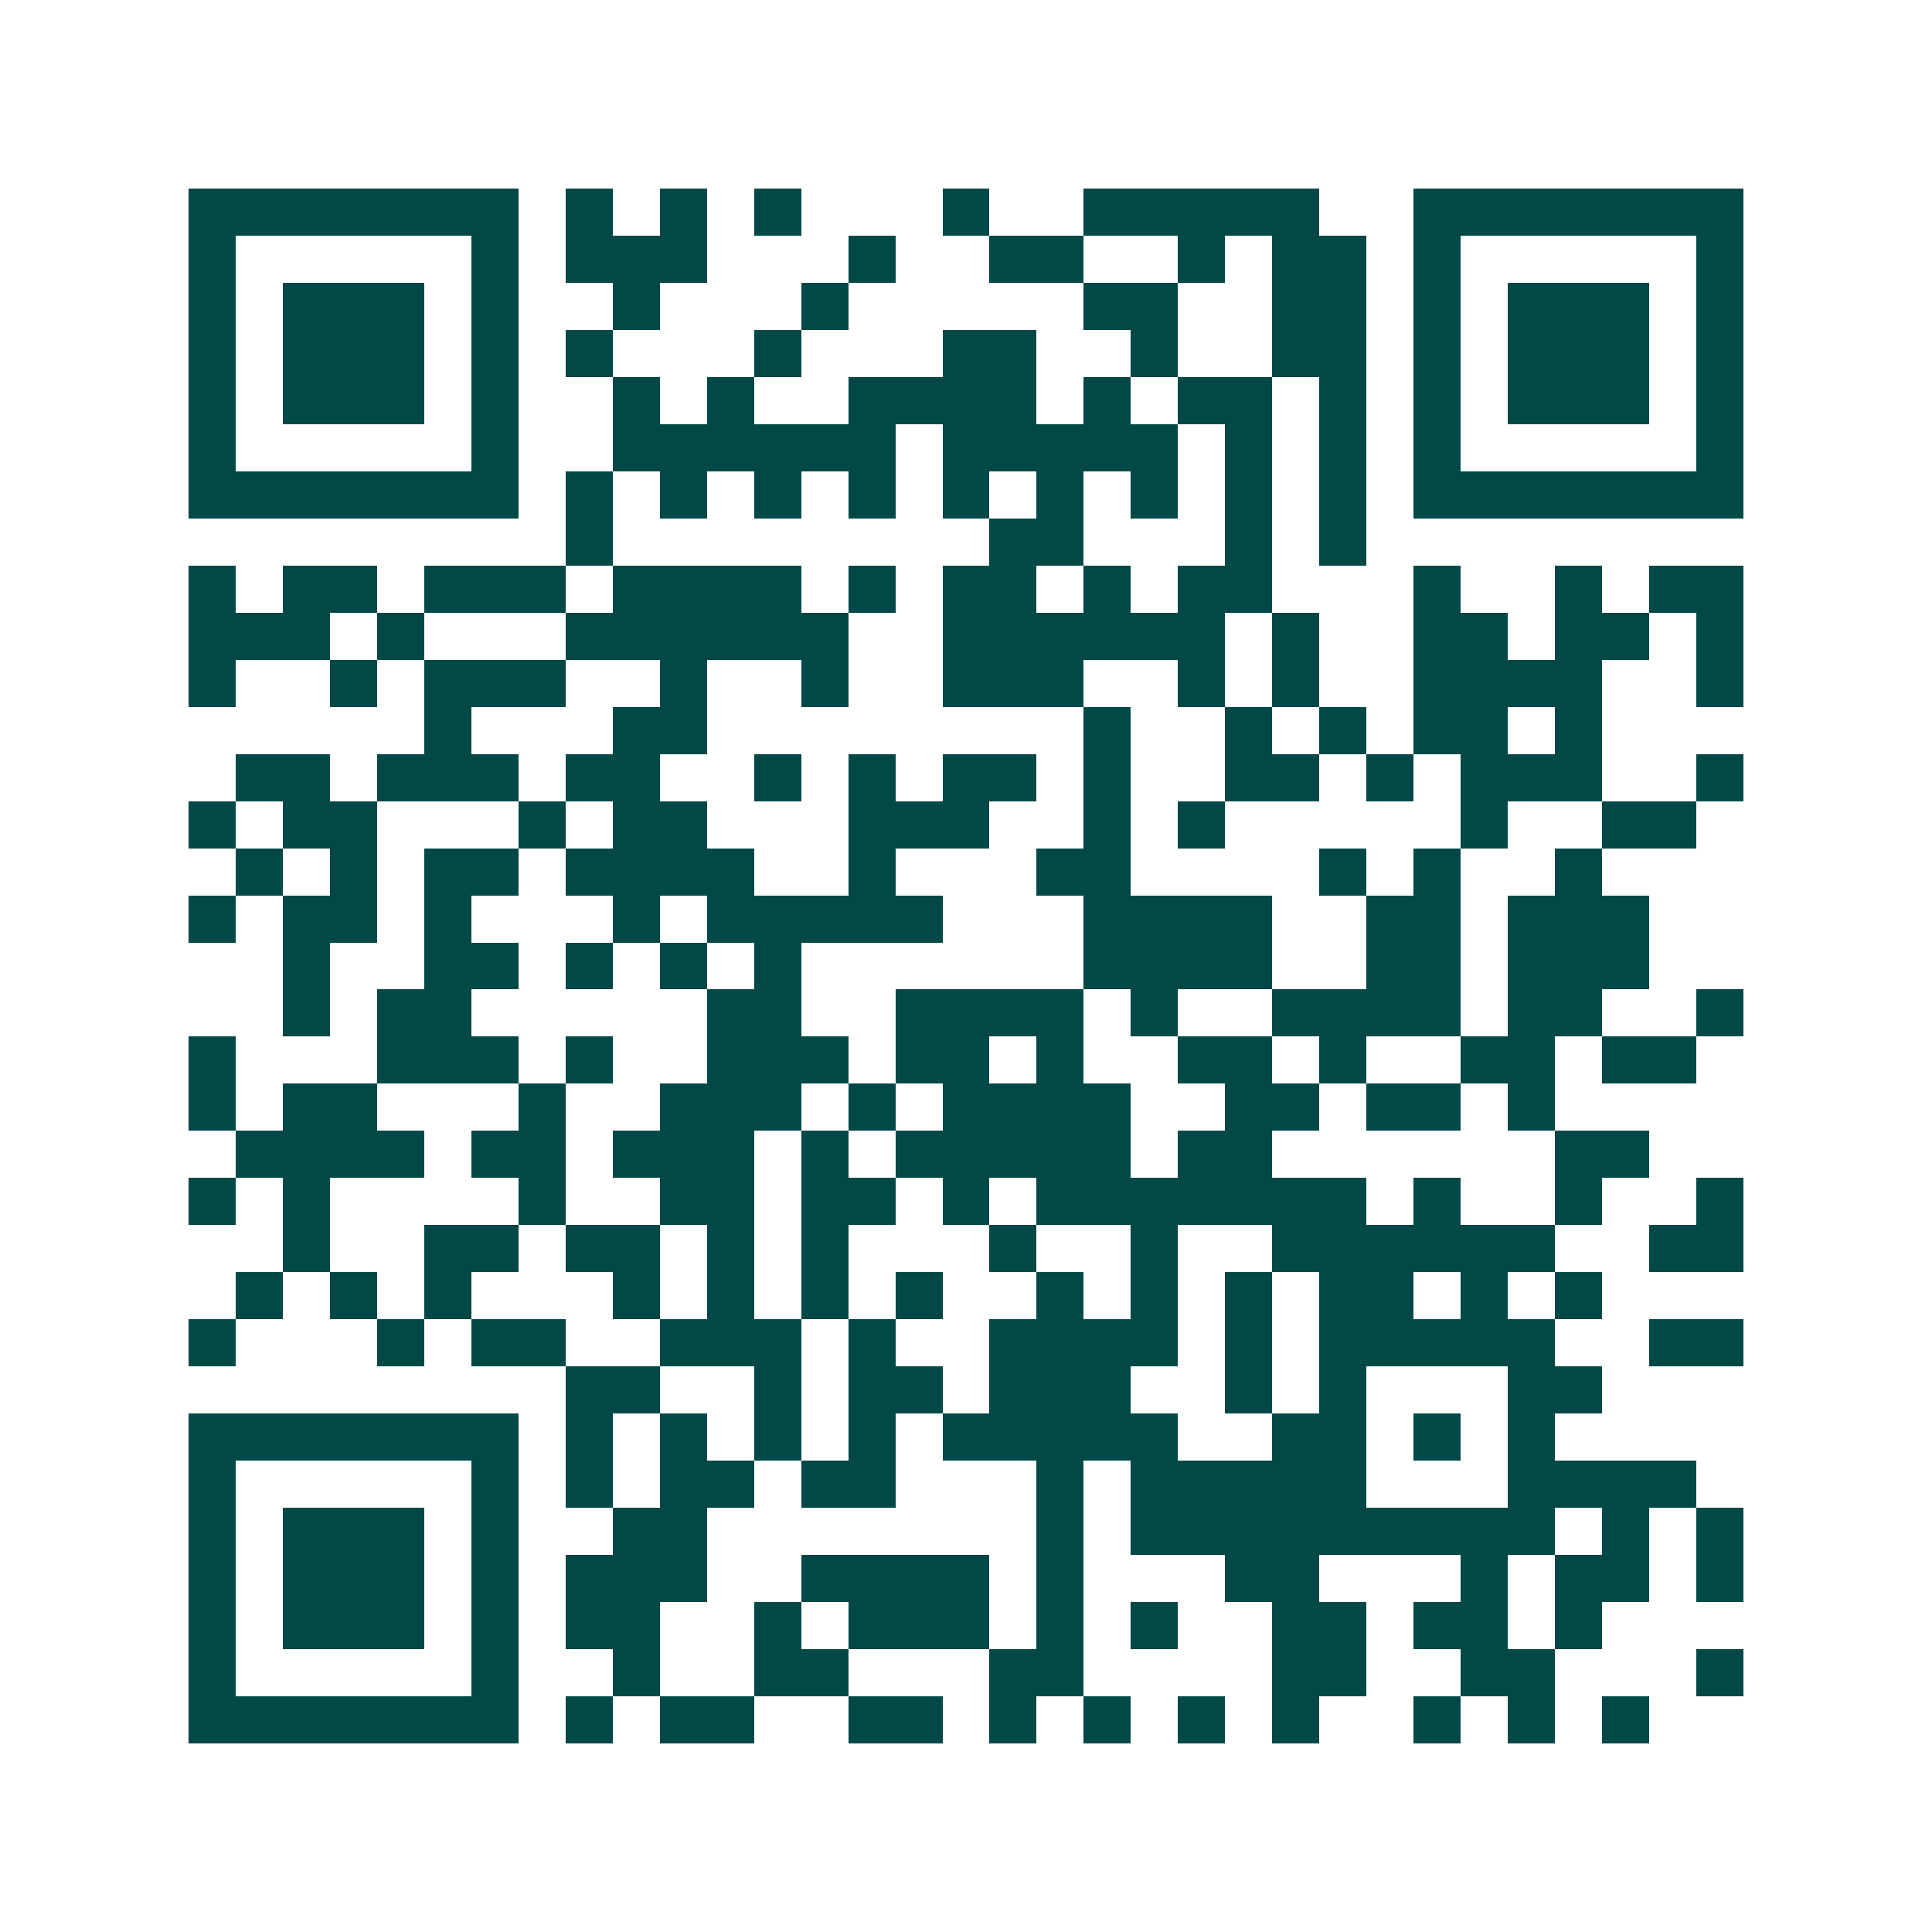 <svg xmlns="http://www.w3.org/2000/svg" width="200" height="200" viewBox="0 0 41 41" shape-rendering="crispEdges"><path fill="#ffffff" d="M0 0h41v41H0z"/><path stroke="#014847" d="M4 4.5h7m1 0h1m1 0h1m1 0h1m3 0h1m2 0h5m2 0h7M4 5.5h1m5 0h1m1 0h3m3 0h1m2 0h2m2 0h1m1 0h2m1 0h1m5 0h1M4 6.5h1m1 0h3m1 0h1m2 0h1m3 0h1m5 0h2m2 0h2m1 0h1m1 0h3m1 0h1M4 7.5h1m1 0h3m1 0h1m1 0h1m3 0h1m3 0h2m2 0h1m2 0h2m1 0h1m1 0h3m1 0h1M4 8.5h1m1 0h3m1 0h1m2 0h1m1 0h1m2 0h4m1 0h1m1 0h2m1 0h1m1 0h1m1 0h3m1 0h1M4 9.5h1m5 0h1m2 0h6m1 0h5m1 0h1m1 0h1m1 0h1m5 0h1M4 10.5h7m1 0h1m1 0h1m1 0h1m1 0h1m1 0h1m1 0h1m1 0h1m1 0h1m1 0h1m1 0h7M12 11.5h1m8 0h2m3 0h1m1 0h1M4 12.5h1m1 0h2m1 0h3m1 0h4m1 0h1m1 0h2m1 0h1m1 0h2m3 0h1m2 0h1m1 0h2M4 13.5h3m1 0h1m3 0h6m2 0h6m1 0h1m2 0h2m1 0h2m1 0h1M4 14.5h1m2 0h1m1 0h3m2 0h1m2 0h1m2 0h3m2 0h1m1 0h1m2 0h4m2 0h1M9 15.5h1m3 0h2m8 0h1m2 0h1m1 0h1m1 0h2m1 0h1M5 16.5h2m1 0h3m1 0h2m2 0h1m1 0h1m1 0h2m1 0h1m2 0h2m1 0h1m1 0h3m2 0h1M4 17.5h1m1 0h2m3 0h1m1 0h2m3 0h3m2 0h1m1 0h1m5 0h1m2 0h2M5 18.5h1m1 0h1m1 0h2m1 0h4m2 0h1m3 0h2m4 0h1m1 0h1m2 0h1M4 19.5h1m1 0h2m1 0h1m3 0h1m1 0h5m3 0h4m2 0h2m1 0h3M6 20.5h1m2 0h2m1 0h1m1 0h1m1 0h1m6 0h4m2 0h2m1 0h3M6 21.5h1m1 0h2m5 0h2m2 0h4m1 0h1m2 0h4m1 0h2m2 0h1M4 22.5h1m3 0h3m1 0h1m2 0h3m1 0h2m1 0h1m2 0h2m1 0h1m2 0h2m1 0h2M4 23.5h1m1 0h2m3 0h1m2 0h3m1 0h1m1 0h4m2 0h2m1 0h2m1 0h1M5 24.5h4m1 0h2m1 0h3m1 0h1m1 0h5m1 0h2m6 0h2M4 25.5h1m1 0h1m4 0h1m2 0h2m1 0h2m1 0h1m1 0h7m1 0h1m2 0h1m2 0h1M6 26.5h1m2 0h2m1 0h2m1 0h1m1 0h1m3 0h1m2 0h1m2 0h6m2 0h2M5 27.5h1m1 0h1m1 0h1m3 0h1m1 0h1m1 0h1m1 0h1m2 0h1m1 0h1m1 0h1m1 0h2m1 0h1m1 0h1M4 28.5h1m3 0h1m1 0h2m2 0h3m1 0h1m2 0h4m1 0h1m1 0h5m2 0h2M12 29.5h2m2 0h1m1 0h2m1 0h3m2 0h1m1 0h1m3 0h2M4 30.5h7m1 0h1m1 0h1m1 0h1m1 0h1m1 0h5m2 0h2m1 0h1m1 0h1M4 31.5h1m5 0h1m1 0h1m1 0h2m1 0h2m3 0h1m1 0h5m3 0h4M4 32.5h1m1 0h3m1 0h1m2 0h2m7 0h1m1 0h9m1 0h1m1 0h1M4 33.5h1m1 0h3m1 0h1m1 0h3m2 0h4m1 0h1m3 0h2m3 0h1m1 0h2m1 0h1M4 34.5h1m1 0h3m1 0h1m1 0h2m2 0h1m1 0h3m1 0h1m1 0h1m2 0h2m1 0h2m1 0h1M4 35.5h1m5 0h1m2 0h1m2 0h2m3 0h2m4 0h2m2 0h2m3 0h1M4 36.5h7m1 0h1m1 0h2m2 0h2m1 0h1m1 0h1m1 0h1m1 0h1m2 0h1m1 0h1m1 0h1"/></svg>
